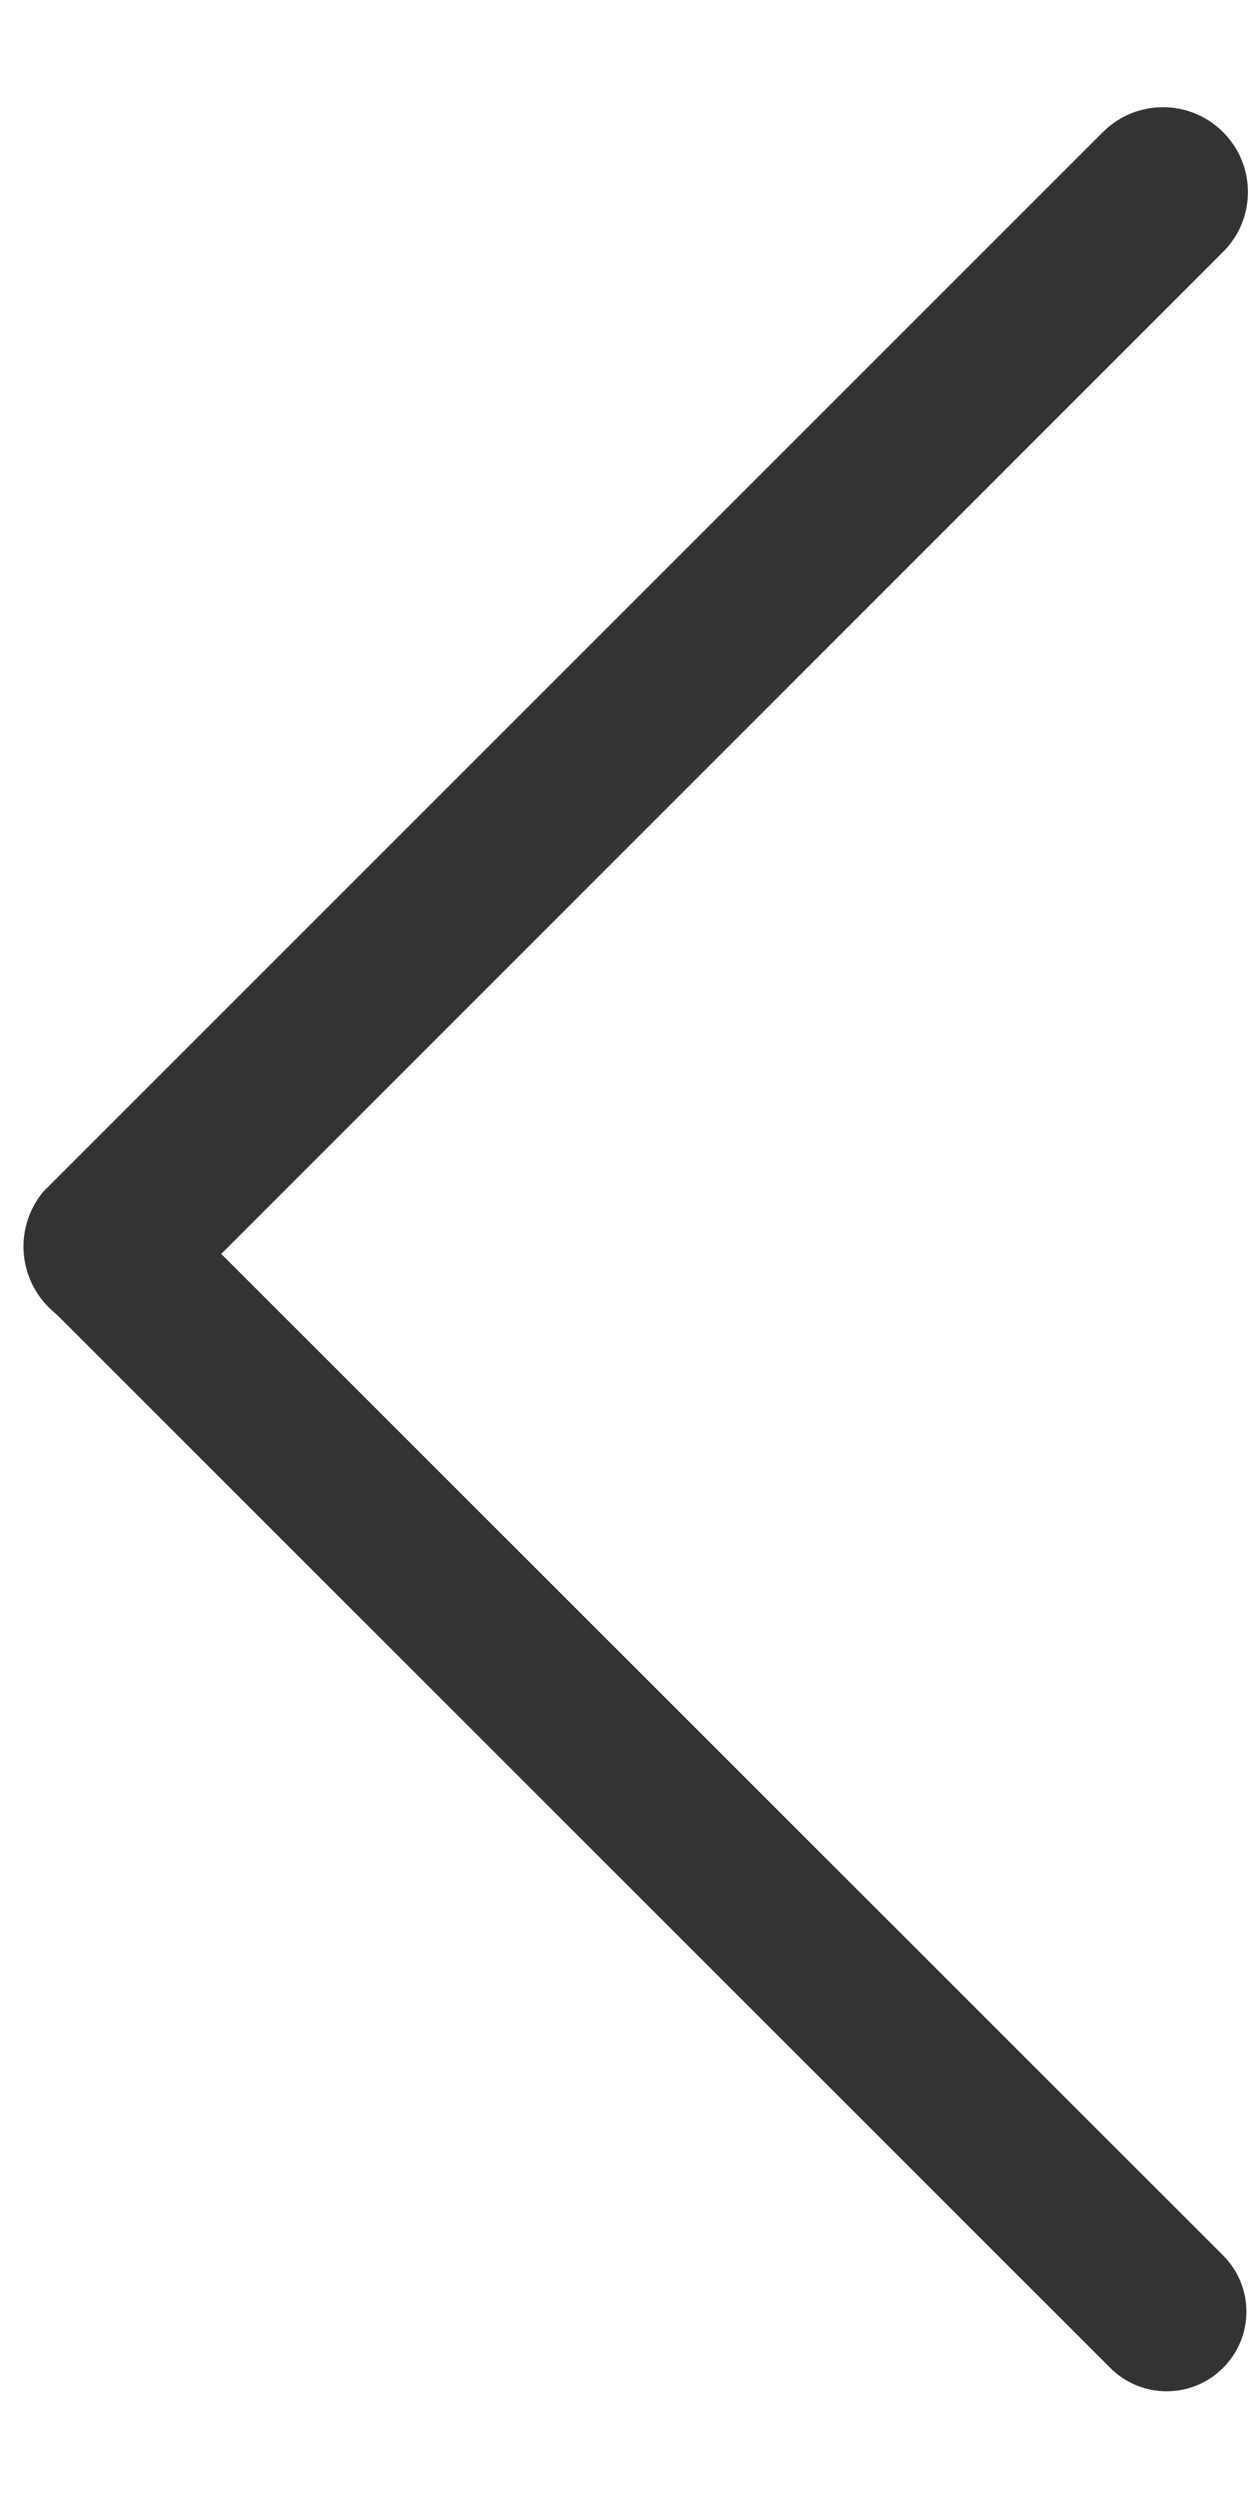 <?xml version="1.0" encoding="UTF-8"?>
<svg width="8px" height="16px" viewBox="0 0 8 16" version="1.1" xmlns="http://www.w3.org/2000/svg" xmlns:xlink="http://www.w3.org/1999/xlink">
    <!-- Generator: Sketch 51.2 (57519) - http://www.bohemiancoding.com/sketch -->
    <title>callout-arrow</title>
    <desc>Created with Sketch.</desc>
    <defs></defs>
    <g id="Page-1" stroke="none" stroke-width="1" fill="none" fill-rule="evenodd">
        <g id="callout-arrow" transform="translate(4, 8) scale(-1, 1) translate(-4, -8) " fill="#333333" fill-rule="nonzero">
            <path d="M1.28,8.025 L7.691,14.434 C7.691,14.434 7.691,14.434 7.691,14.434 C7.891,14.633 7.891,14.956 7.691,15.155 C7.492,15.354 7.169,15.354 6.97,15.155 L0.24,8.426 L0.195,8.385 C-0.016,8.194 -0.046,7.874 0.125,7.647 L0.138,7.63 L6.923,0.845 C7.135,0.633 7.479,0.633 7.691,0.845 C7.904,1.057 7.904,1.401 7.691,1.613 L1.28,8.025 Z" id="Combined-Shape" transform="translate(3.932, 7.995) scale(-1, 1) translate(-3.932, -7.995) "></path>
        </g>
    </g>
</svg>
